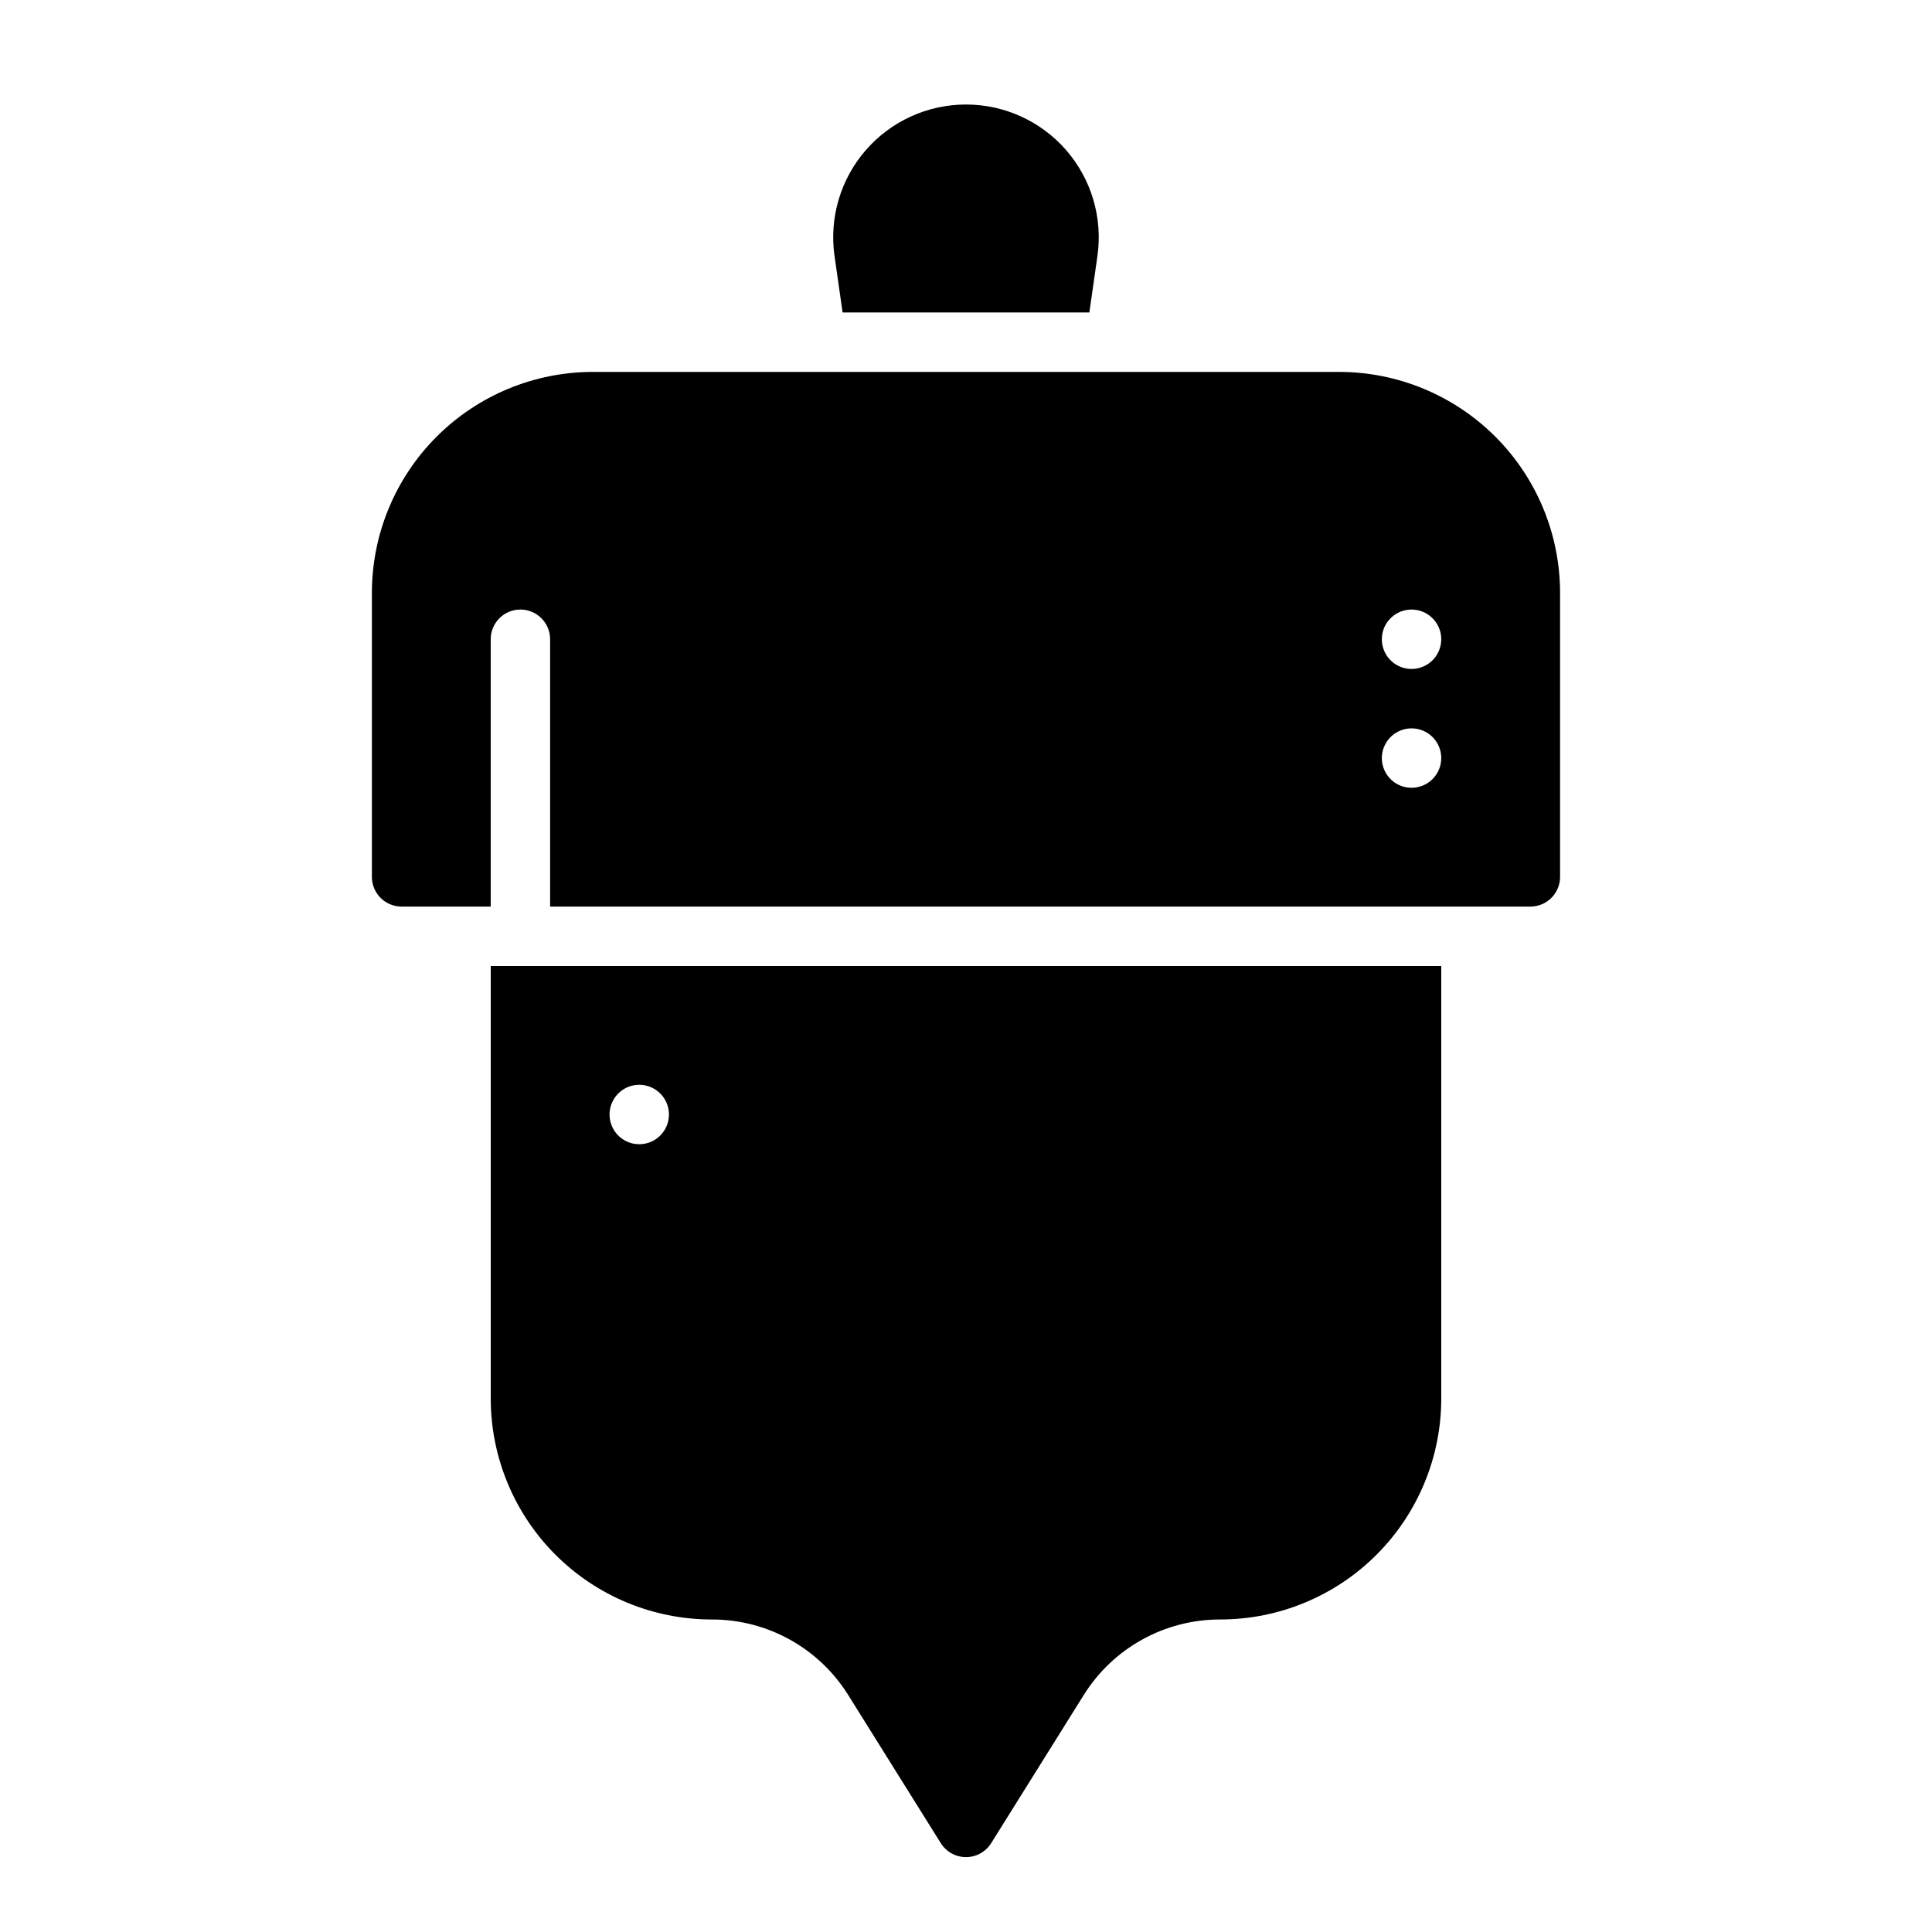 <?xml version="1.0" encoding="UTF-8"?>
<!-- Uploaded to: ICON Repo, www.svgrepo.com, Generator: ICON Repo Mixer Tools -->
<svg fill="#000000" width="800px" height="800px" version="1.1" viewBox="144 144 512 512" xmlns="http://www.w3.org/2000/svg">
 <g>
  <path d="m498.92 242.56h-197.85c-15.512 0.02-30.387 6.191-41.359 17.16-10.969 10.973-17.141 25.848-17.156 41.359v75.305c0 2.086 0.828 4.09 2.305 5.566 1.477 1.477 3.481 2.305 5.566 2.305h23.617v-70.848c0-4.348 3.523-7.871 7.871-7.871 4.348 0 7.871 3.523 7.871 7.871v70.848h259.78c2.09 0 4.09-0.828 5.566-2.305 1.477-1.477 2.305-3.481 2.305-5.566v-75.305c-0.016-15.512-6.188-30.387-17.156-41.359-10.973-10.969-25.844-17.141-41.359-17.16zm19.156 110.21c-3.184 0-6.055-1.918-7.273-4.859s-0.543-6.328 1.707-8.578c2.254-2.25 5.637-2.926 8.578-1.707s4.859 4.09 4.859 7.273c0 2.086-0.828 4.09-2.305 5.566-1.477 1.477-3.477 2.305-5.566 2.305zm0-31.488c-3.184 0-6.055-1.918-7.273-4.859-1.219-2.941-0.543-6.328 1.707-8.578 2.254-2.25 5.637-2.926 8.578-1.707s4.859 4.09 4.859 7.273c0 2.086-0.828 4.09-2.305 5.566-1.477 1.477-3.477 2.305-5.566 2.305z"/>
  <path d="m274.05 400v114.66c0.016 15.516 6.188 30.391 17.156 41.363 10.973 10.969 25.844 17.141 41.359 17.16 14.762-0.047 28.492 7.562 36.277 20.105l24.48 39.172h0.004c1.438 2.301 3.961 3.695 6.672 3.695 2.711 0 5.234-1.395 6.672-3.695l24.48-39.176h0.004c7.785-12.543 21.52-20.148 36.281-20.102 15.516-0.02 30.387-6.191 41.359-17.16 10.969-10.973 17.141-25.848 17.156-41.363v-114.66zm39.359 47.23c-3.184 0-6.055-1.918-7.273-4.859s-0.543-6.328 1.707-8.578c2.25-2.254 5.637-2.926 8.578-1.707 2.941 1.219 4.859 4.09 4.859 7.273 0 2.086-0.828 4.09-2.305 5.566-1.477 1.477-3.481 2.305-5.566 2.305z"/>
  <path d="m367.3 226.81h65.391l2.137-14.949v0.004c1.441-10.102-1.566-20.328-8.25-28.035-6.684-7.707-16.383-12.133-26.586-12.133-10.199 0-19.898 4.426-26.582 12.133-6.684 7.707-9.695 17.934-8.25 28.035z"/>
 </g>
</svg>